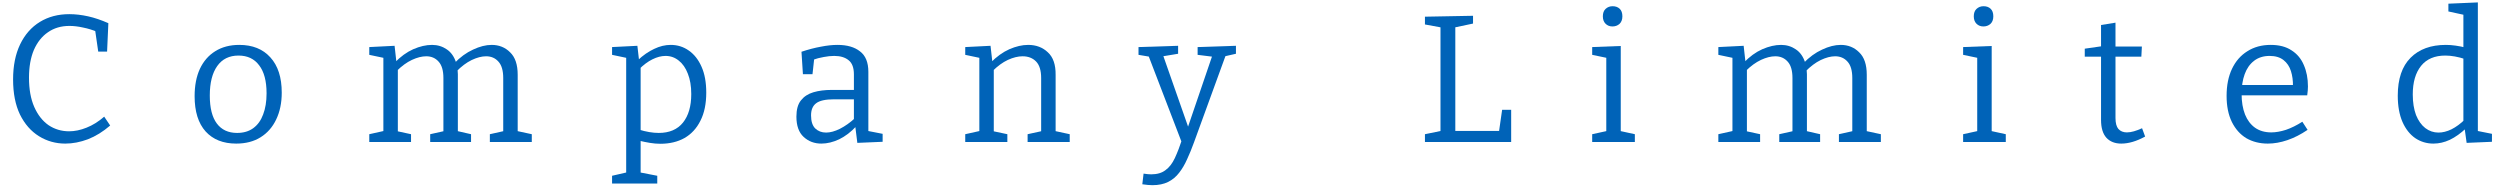 <svg width="169" height="13" viewBox="0 0 169 13" fill="none" xmlns="http://www.w3.org/2000/svg">
<g id="Company Limited">
<path d="M4.416 9.707C3.765 9.707 3.17 9.54 2.632 9.206C2.095 8.872 1.667 8.383 1.349 7.74C1.04 7.096 0.885 6.306 0.885 5.369C0.885 4.448 1.044 3.658 1.361 2.998C1.679 2.338 2.123 1.833 2.693 1.483C3.264 1.133 3.928 0.957 4.685 0.957C5.093 0.957 5.516 1.006 5.956 1.104C6.396 1.202 6.852 1.357 7.325 1.568L7.239 3.487H6.64L6.421 1.972L6.604 2.167C6.278 2.029 5.948 1.927 5.614 1.862C5.288 1.788 4.983 1.752 4.697 1.752C4.135 1.752 3.651 1.894 3.243 2.179C2.836 2.456 2.518 2.856 2.29 3.377C2.07 3.898 1.96 4.522 1.96 5.247C1.96 6.029 2.078 6.689 2.314 7.226C2.551 7.764 2.873 8.176 3.28 8.461C3.695 8.738 4.16 8.876 4.673 8.876C5.048 8.876 5.439 8.795 5.846 8.632C6.262 8.469 6.661 8.22 7.044 7.886L7.447 8.485C6.966 8.901 6.465 9.21 5.944 9.414C5.423 9.609 4.913 9.707 4.416 9.707Z" fill="#0063B8"/>
<path d="M16.174 3.035C17.07 3.035 17.771 3.316 18.276 3.878C18.79 4.44 19.046 5.235 19.046 6.261C19.046 6.954 18.92 7.56 18.667 8.082C18.423 8.595 18.073 8.994 17.616 9.279C17.16 9.565 16.61 9.707 15.967 9.707C15.087 9.707 14.398 9.434 13.901 8.888C13.404 8.334 13.156 7.54 13.156 6.505C13.156 5.789 13.274 5.173 13.51 4.66C13.755 4.139 14.101 3.74 14.549 3.463C15.005 3.177 15.547 3.035 16.174 3.035ZM16.125 3.756C15.498 3.756 15.018 3.992 14.684 4.465C14.349 4.937 14.182 5.601 14.182 6.457C14.182 7.296 14.341 7.927 14.659 8.351C14.977 8.774 15.433 8.986 16.028 8.986C16.459 8.986 16.822 8.88 17.115 8.668C17.417 8.448 17.641 8.139 17.787 7.74C17.942 7.34 18.02 6.864 18.02 6.31C18.02 5.479 17.853 4.848 17.519 4.416C17.193 3.976 16.728 3.756 16.125 3.756Z" fill="#0063B8"/>
<path d="M30.841 4.257L30.707 4.281C31.106 3.866 31.529 3.556 31.978 3.353C32.426 3.141 32.845 3.035 33.236 3.035C33.733 3.035 34.149 3.202 34.483 3.536C34.825 3.862 34.996 4.367 34.996 5.051V9.011L34.874 8.84L35.949 9.072V9.597H33.114V9.072L34.153 8.84L34.018 9.023V5.271C34.018 4.766 33.908 4.395 33.688 4.159C33.477 3.923 33.2 3.805 32.858 3.805C32.564 3.805 32.238 3.89 31.88 4.061C31.529 4.232 31.183 4.493 30.841 4.843L30.927 4.611C30.935 4.685 30.939 4.754 30.939 4.819C30.947 4.884 30.951 4.949 30.951 5.015V9.011L30.829 8.84L31.843 9.072V9.597H29.081V9.072L30.12 8.84L29.974 9.023V5.271C29.974 4.766 29.863 4.395 29.643 4.159C29.432 3.923 29.155 3.805 28.812 3.805C28.519 3.805 28.198 3.886 27.847 4.049C27.497 4.212 27.151 4.465 26.808 4.807L26.894 4.624V9.023L26.772 8.852L27.786 9.072V9.597H24.963V9.072L26.063 8.827L25.916 9.011V3.756L26.063 3.939L24.963 3.707V3.182L26.674 3.096L26.808 4.294L26.674 4.245C27.073 3.829 27.493 3.524 27.933 3.328C28.381 3.133 28.804 3.035 29.204 3.035C29.578 3.035 29.912 3.137 30.206 3.34C30.499 3.536 30.711 3.841 30.841 4.257Z" fill="#0063B8"/>
<path d="M41.376 12.408V11.882L42.488 11.626L42.33 11.809V3.78L42.476 3.939L41.376 3.707V3.182L43.087 3.096L43.209 4.159L43.099 4.086C43.474 3.735 43.849 3.475 44.224 3.304C44.598 3.124 44.969 3.035 45.336 3.035C45.792 3.035 46.199 3.161 46.558 3.414C46.924 3.666 47.214 4.033 47.425 4.514C47.637 4.986 47.743 5.569 47.743 6.261C47.743 7.011 47.613 7.642 47.352 8.155C47.099 8.668 46.741 9.059 46.277 9.328C45.812 9.589 45.266 9.719 44.639 9.719C44.411 9.719 44.175 9.699 43.93 9.658C43.686 9.618 43.429 9.565 43.16 9.499L43.307 9.365V11.809L43.173 11.638L44.431 11.882V12.408H41.376ZM44.529 8.986C45.246 8.986 45.792 8.754 46.167 8.29C46.541 7.825 46.729 7.182 46.729 6.359C46.729 5.821 46.651 5.361 46.497 4.978C46.35 4.595 46.146 4.302 45.886 4.098C45.625 3.886 45.328 3.78 44.993 3.78C44.708 3.78 44.411 3.858 44.101 4.012C43.8 4.159 43.495 4.387 43.185 4.697L43.307 4.391V8.974L43.173 8.754C43.67 8.909 44.122 8.986 44.529 8.986Z" fill="#0063B8"/>
<path d="M58.701 9.047L58.542 8.827L59.666 9.047V9.585L57.956 9.658L57.809 8.485L57.895 8.522C57.536 8.913 57.149 9.21 56.734 9.414C56.318 9.609 55.915 9.707 55.524 9.707C55.051 9.707 54.652 9.556 54.326 9.255C54 8.954 53.837 8.497 53.837 7.886C53.837 7.406 53.939 7.039 54.143 6.787C54.347 6.526 54.628 6.343 54.986 6.237C55.345 6.131 55.76 6.078 56.233 6.078H57.833L57.724 6.2V5.027C57.724 4.579 57.605 4.261 57.369 4.074C57.133 3.878 56.807 3.78 56.391 3.78C56.172 3.78 55.935 3.805 55.683 3.854C55.438 3.894 55.178 3.964 54.901 4.061L55.047 3.903L54.925 5.015H54.277L54.18 3.499C54.644 3.344 55.08 3.23 55.487 3.157C55.895 3.076 56.269 3.035 56.611 3.035C57.263 3.035 57.772 3.182 58.139 3.475C58.514 3.76 58.701 4.22 58.701 4.856V9.047ZM54.827 7.801C54.827 8.2 54.921 8.493 55.108 8.681C55.304 8.868 55.548 8.962 55.842 8.962C56.127 8.962 56.44 8.876 56.782 8.705C57.133 8.526 57.471 8.286 57.797 7.984L57.724 8.241V6.603L57.833 6.713H56.379C55.801 6.713 55.398 6.803 55.169 6.982C54.941 7.153 54.827 7.426 54.827 7.801Z" fill="#0063B8"/>
<path d="M65.25 9.597V9.072L66.35 8.827L66.203 9.011V3.756L66.35 3.939L65.25 3.707V3.182L66.96 3.096L67.095 4.294L66.96 4.245C67.368 3.829 67.791 3.524 68.231 3.328C68.68 3.133 69.103 3.035 69.502 3.035C70.04 3.035 70.484 3.202 70.834 3.536C71.193 3.862 71.368 4.371 71.36 5.063V9.011L71.238 8.84L72.313 9.072V9.597H69.466V9.072L70.529 8.84L70.382 9.023V5.271C70.382 4.766 70.268 4.395 70.04 4.159C69.812 3.923 69.506 3.805 69.124 3.805C68.822 3.805 68.492 3.886 68.134 4.049C67.783 4.212 67.437 4.465 67.095 4.807L67.18 4.611V9.023L67.058 8.852L68.097 9.072V9.597H65.25Z" fill="#0063B8"/>
<path d="M77.22 12.457L77.305 11.736C77.403 11.752 77.493 11.764 77.574 11.772C77.664 11.78 77.745 11.785 77.819 11.785C78.218 11.785 78.54 11.691 78.784 11.504C79.037 11.324 79.249 11.051 79.42 10.685C79.591 10.318 79.766 9.862 79.945 9.316L79.908 9.683L77.623 3.731L77.758 3.841L76.963 3.707V3.182L79.64 3.096V3.634L78.54 3.817L78.613 3.707L80.434 8.901L80.214 8.852L81.961 3.731L82.035 3.841L80.959 3.707V3.182L83.55 3.096V3.634L82.695 3.829L82.866 3.719L80.715 9.622C80.568 10.029 80.413 10.408 80.251 10.758C80.096 11.108 79.917 11.414 79.713 11.675C79.509 11.944 79.261 12.151 78.968 12.298C78.674 12.444 78.32 12.518 77.904 12.518C77.717 12.518 77.489 12.498 77.22 12.457Z" fill="#0063B8"/>
<path d="M101.544 7.422H102.155V9.597H96.326V9.072L97.524 8.827L97.377 9.035V1.654L97.524 1.874L96.326 1.654V1.128L99.577 1.067V1.593L98.245 1.874L98.379 1.654V9.035L98.196 8.852H101.483L101.312 9.035L101.544 7.422Z" fill="#0063B8"/>
<path d="M109.563 8.974L109.453 8.84L110.516 9.072V9.597H107.632V9.072L108.695 8.84L108.585 8.974V3.817L108.683 3.927L107.632 3.707V3.182L109.563 3.108V8.974ZM109 1.788C108.813 1.788 108.658 1.727 108.536 1.605C108.414 1.483 108.353 1.316 108.353 1.104C108.353 0.884 108.414 0.717 108.536 0.603C108.666 0.481 108.825 0.42 109.013 0.42C109.208 0.42 109.367 0.477 109.489 0.591C109.611 0.705 109.673 0.876 109.673 1.104C109.673 1.324 109.607 1.495 109.477 1.617C109.347 1.731 109.188 1.788 109 1.788Z" fill="#0063B8"/>
<path d="M122.038 4.257L121.903 4.281C122.302 3.866 122.726 3.556 123.174 3.353C123.622 3.141 124.042 3.035 124.433 3.035C124.93 3.035 125.345 3.202 125.679 3.536C126.022 3.862 126.193 4.367 126.193 5.051V9.011L126.07 8.84L127.146 9.072V9.597H124.311V9.072L125.349 8.84L125.215 9.023V5.271C125.215 4.766 125.105 4.395 124.885 4.159C124.673 3.923 124.396 3.805 124.054 3.805C123.761 3.805 123.435 3.89 123.076 4.061C122.726 4.232 122.38 4.493 122.038 4.843L122.123 4.611C122.131 4.685 122.135 4.754 122.135 4.819C122.144 4.884 122.148 4.949 122.148 5.015V9.011L122.025 8.84L123.04 9.072V9.597H120.278V9.072L121.317 8.84L121.17 9.023V5.271C121.17 4.766 121.06 4.395 120.84 4.159C120.628 3.923 120.351 3.805 120.009 3.805C119.716 3.805 119.394 3.886 119.044 4.049C118.693 4.212 118.347 4.465 118.005 4.807L118.091 4.624V9.023L117.968 8.852L118.983 9.072V9.597H116.16V9.072L117.26 8.827L117.113 9.011V3.756L117.26 3.939L116.16 3.707V3.182L117.871 3.096L118.005 4.294L117.871 4.245C118.27 3.829 118.689 3.524 119.129 3.328C119.577 3.133 120.001 3.035 120.4 3.035C120.775 3.035 121.109 3.137 121.402 3.34C121.696 3.536 121.907 3.841 122.038 4.257Z" fill="#0063B8"/>
<path d="M134.638 8.974L134.528 8.84L135.591 9.072V9.597H132.707V9.072L133.77 8.84L133.66 8.974V3.817L133.758 3.927L132.707 3.707V3.182L134.638 3.108V8.974ZM134.076 1.788C133.889 1.788 133.734 1.727 133.612 1.605C133.489 1.483 133.428 1.316 133.428 1.104C133.428 0.884 133.489 0.717 133.612 0.603C133.742 0.481 133.901 0.42 134.088 0.42C134.284 0.42 134.443 0.477 134.565 0.591C134.687 0.705 134.748 0.876 134.748 1.104C134.748 1.324 134.683 1.495 134.553 1.617C134.422 1.731 134.263 1.788 134.076 1.788Z" fill="#0063B8"/>
<path d="M143.398 9.707C142.975 9.707 142.641 9.577 142.396 9.316C142.152 9.047 142.03 8.644 142.03 8.106V3.67L142.188 3.829H140.93V3.291L142.201 3.108L142.03 3.304V1.691L143.007 1.532V3.304L142.873 3.145H144.791L144.755 3.829H142.873L143.007 3.67V7.972C143.007 8.314 143.072 8.563 143.203 8.717C143.341 8.872 143.533 8.95 143.777 8.95C143.924 8.95 144.083 8.925 144.254 8.876C144.425 8.827 144.608 8.758 144.804 8.668L145.011 9.231C144.433 9.548 143.895 9.707 143.398 9.707Z" fill="#0063B8"/>
<path d="M153.304 9.707C152.758 9.707 152.274 9.585 151.85 9.341C151.434 9.088 151.109 8.721 150.872 8.241C150.636 7.76 150.518 7.173 150.518 6.481C150.518 5.772 150.64 5.161 150.885 4.648C151.129 4.135 151.475 3.74 151.923 3.463C152.371 3.177 152.897 3.035 153.5 3.035C154.07 3.035 154.538 3.157 154.905 3.401C155.28 3.638 155.557 3.968 155.736 4.391C155.923 4.815 156.017 5.3 156.017 5.846C156.017 5.935 156.013 6.025 156.005 6.114C155.997 6.204 155.984 6.314 155.968 6.444H151.263V5.748H155.113L155.003 5.821C155.011 5.454 154.966 5.116 154.868 4.807C154.771 4.497 154.604 4.249 154.367 4.061C154.131 3.874 153.817 3.78 153.426 3.78C153.011 3.78 152.661 3.89 152.375 4.11C152.09 4.33 151.878 4.632 151.74 5.015C151.601 5.397 151.532 5.841 151.532 6.347C151.532 6.884 151.61 7.349 151.764 7.74C151.919 8.123 152.143 8.42 152.437 8.632C152.738 8.844 153.105 8.95 153.536 8.95C153.838 8.95 154.168 8.892 154.526 8.778C154.885 8.656 155.255 8.473 155.638 8.229L155.993 8.778C155.536 9.088 155.08 9.32 154.624 9.475C154.168 9.63 153.728 9.707 153.304 9.707Z" fill="#0063B8"/>
<path d="M164.496 9.707C164.048 9.707 163.641 9.585 163.274 9.341C162.908 9.088 162.619 8.721 162.407 8.241C162.195 7.752 162.089 7.161 162.089 6.469C162.089 5.336 162.378 4.481 162.957 3.903C163.535 3.324 164.329 3.035 165.34 3.035C165.551 3.035 165.771 3.051 166 3.084C166.236 3.116 166.476 3.165 166.721 3.23L166.525 3.34V0.884L166.635 1.019L165.511 0.774V0.249L167.503 0.163V8.998L167.356 8.827L168.456 9.047V9.585L166.745 9.658L166.598 8.607L166.721 8.656C166.354 9.007 165.983 9.271 165.609 9.451C165.242 9.622 164.871 9.707 164.496 9.707ZM164.839 8.962C165.124 8.962 165.417 8.888 165.719 8.742C166.028 8.587 166.338 8.359 166.647 8.057L166.525 8.387V3.756L166.659 4C166.163 3.837 165.71 3.756 165.303 3.756C164.586 3.756 164.04 3.988 163.665 4.452C163.291 4.917 163.103 5.56 163.103 6.383C163.103 6.921 163.177 7.385 163.323 7.776C163.478 8.159 163.686 8.453 163.947 8.656C164.215 8.86 164.513 8.962 164.839 8.962Z" fill="#0063B8"/>
</g>
</svg>
